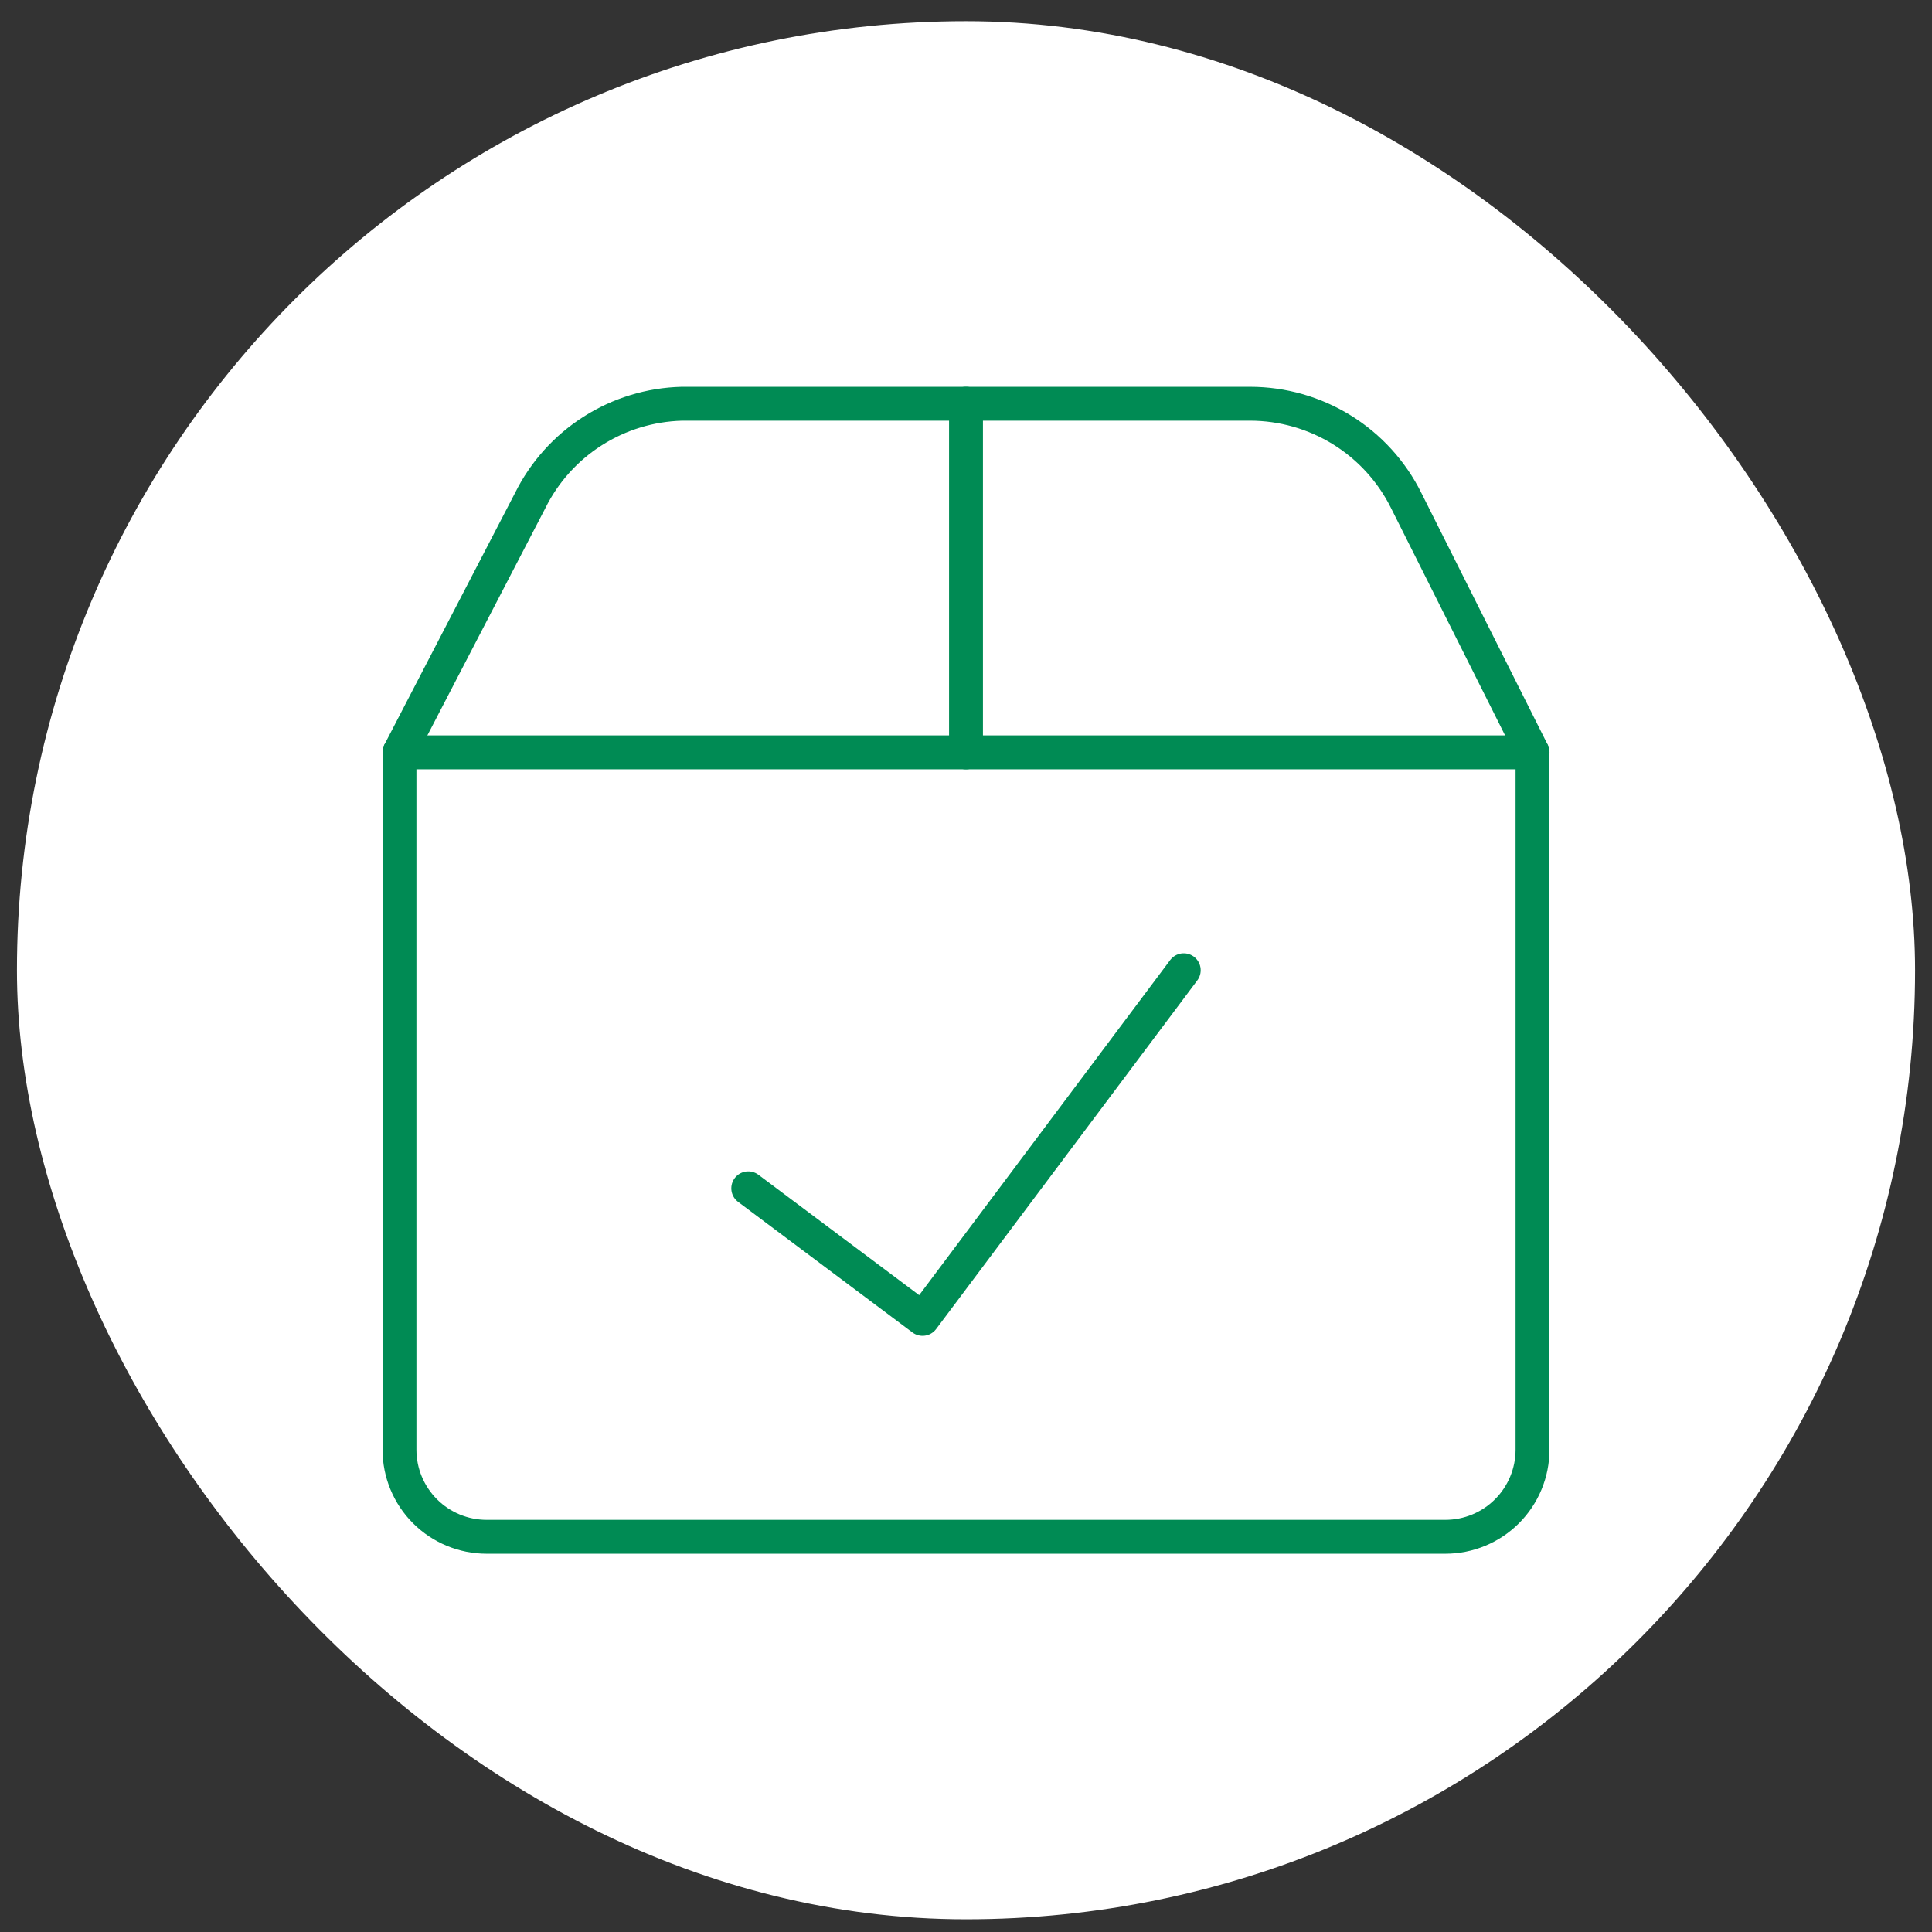 <svg fill="none" height="57" viewBox="0 0 57 57" width="57" xmlns="http://www.w3.org/2000/svg"><rect x="0" y="0" width="57" height="57" fill="#333333" stroke="none"/><rect fill="#fff" height="56" rx="28" width="56" x=".5" y=".625"/><g stroke="#008b54" stroke-linecap="round" stroke-linejoin="round"><path d="m28.5 11.911v10.286"/><path d="m11.786 22.197h33.428v20.572c0 .682-.271 1.336-.753 1.818-.482.482-1.136.753-1.818.753h-28.286c-.682 0-1.336-.271-1.818-.753-.482-.482-.753-1.136-.753-1.818z"/><path d="m11.786 22.197 3.857-7.431c.416-.838 1.052-1.546 1.841-2.049.788-.503 1.699-.781 2.634-.805h16.766c.957.001 1.894.268 2.708.772.813.504 1.469 1.225 1.895 2.082l3.728 7.431"/><path d="m34.924 28.625-7.705 10.286-5.143-3.852"/></g></svg>